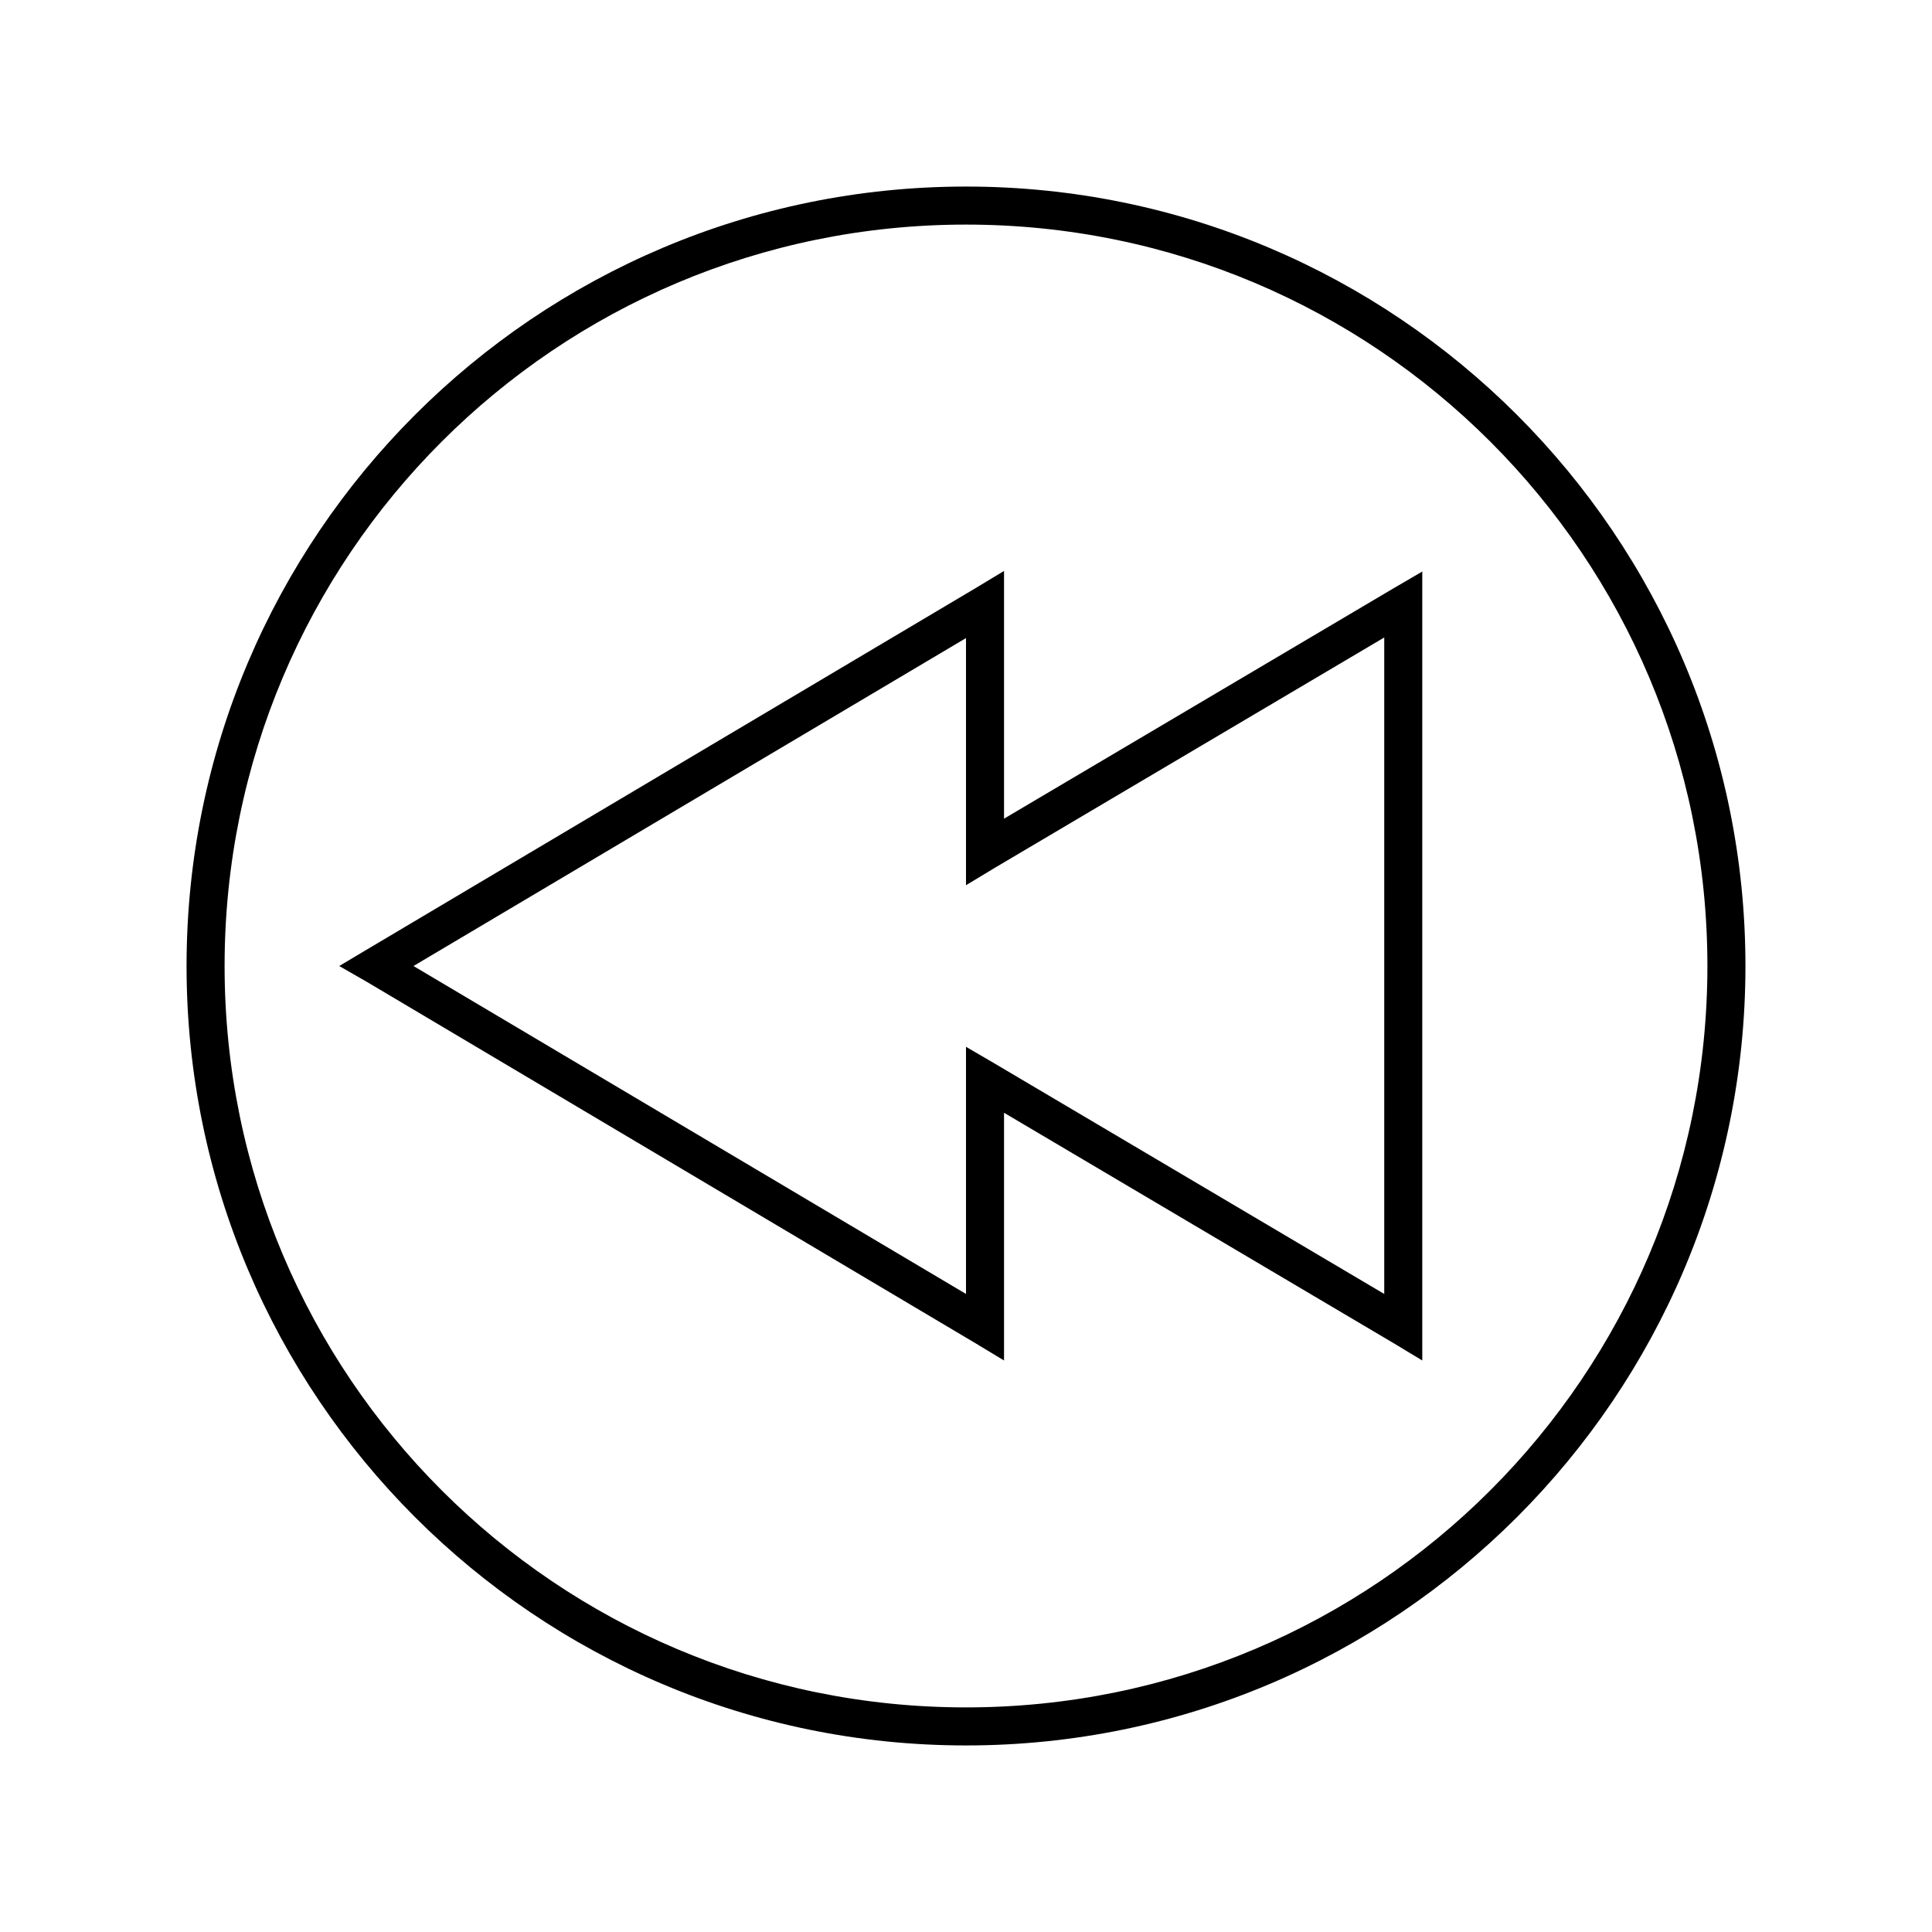 <?xml version="1.0" encoding="UTF-8"?>
<!-- Uploaded to: ICON Repo, www.iconrepo.com, Generator: ICON Repo Mixer Tools -->
<svg fill="#000000" width="800px" height="800px" version="1.1" viewBox="144 144 512 512" xmlns="http://www.w3.org/2000/svg">
 <path d="m400 193.44c114.02 0 206.56 92.543 206.56 206.56s-92.539 206.56-206.56 206.56c-114.02 0-206.56-92.543-206.56-206.56s92.539-206.56 206.56-206.56zm0 10.078c-108.57 0-196.48 87.91-196.48 196.48s87.91 196.48 196.48 196.48 196.48-87.91 196.48-196.48-87.91-196.48-196.48-196.48zm10.078 91.789v65.652l103.28-61.086 7.559-4.41v209.08l-7.559-4.566-103.28-61.086v65.652l-7.559-4.566-161.22-95.723-7.398-4.25 7.398-4.41 161.22-95.723zm100.76 17.633-103.28 61.086-7.559 4.566v-65.496l-146.42 86.906 146.42 86.906v-65.496l7.559 4.41 103.28 61.086v-173.97z"/>
</svg>